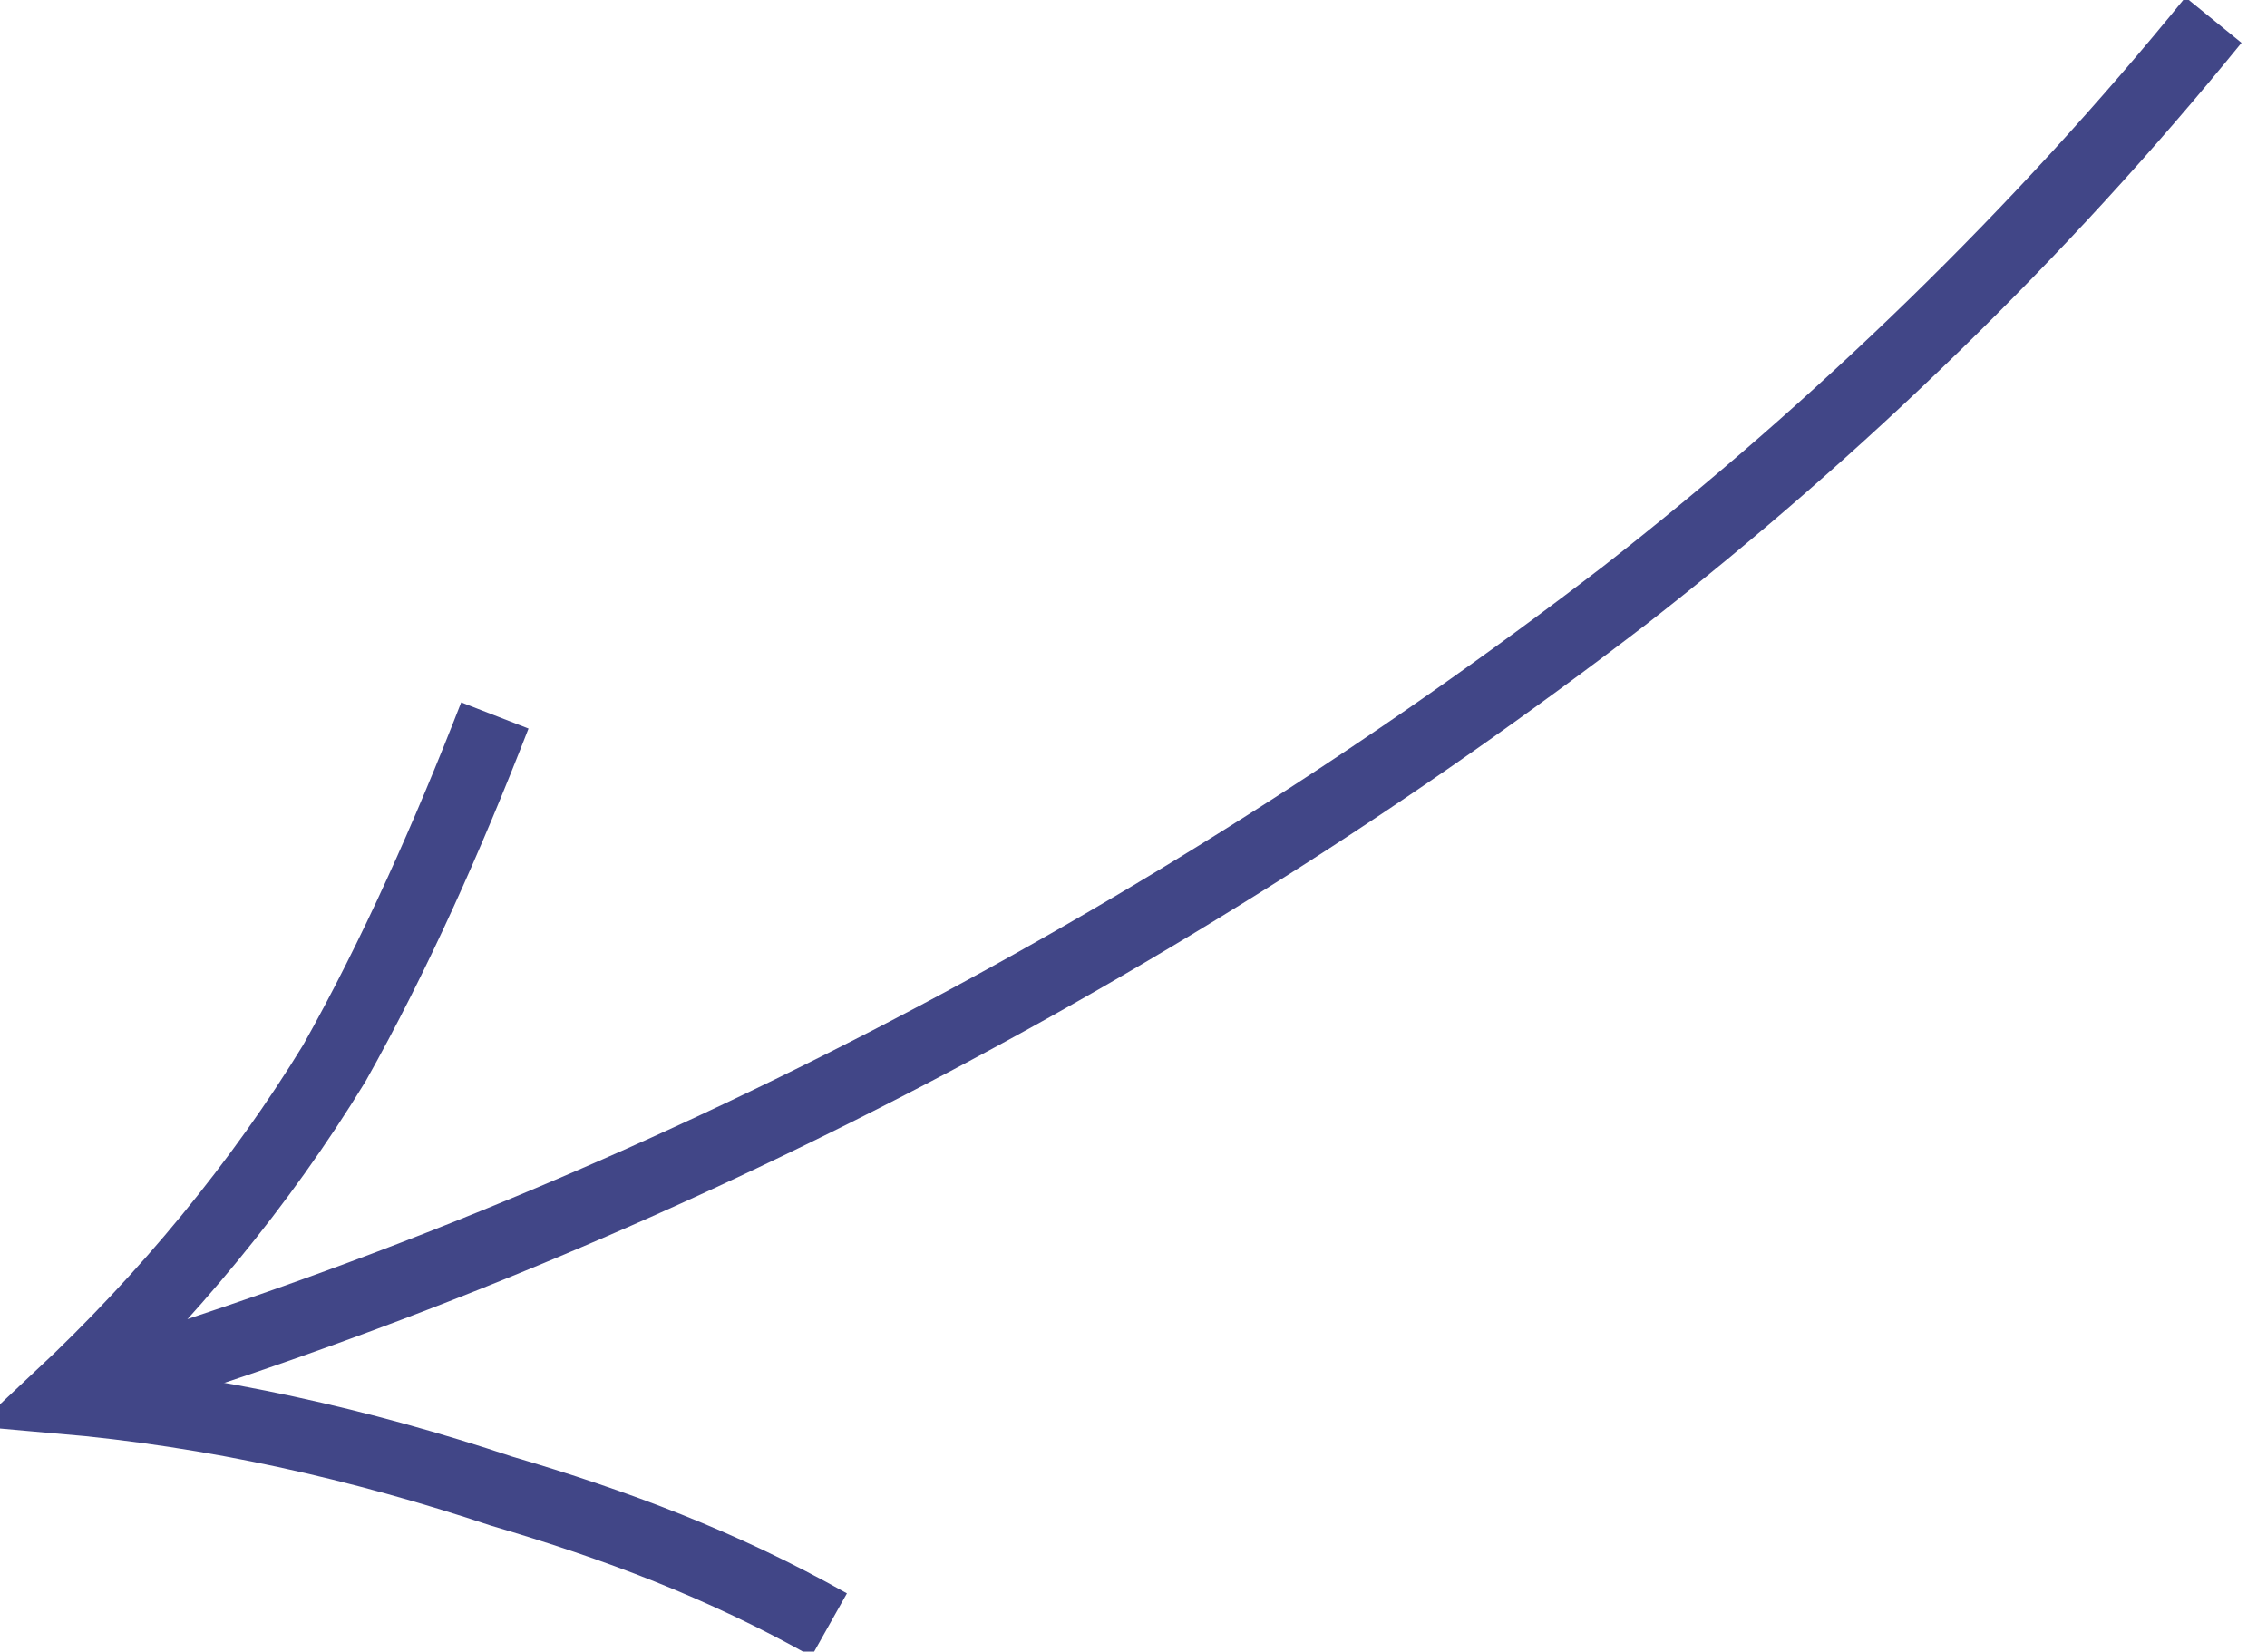 <?xml version="1.0" encoding="UTF-8"?> <!-- Generator: Adobe Illustrator 23.0.6, SVG Export Plug-In . SVG Version: 6.00 Build 0) --> <svg xmlns="http://www.w3.org/2000/svg" xmlns:xlink="http://www.w3.org/1999/xlink" id="Layer_1" x="0px" y="0px" viewBox="0 0 33.9 24.7" style="enable-background:new 0 0 33.9 24.7;" xml:space="preserve"> <style type="text/css"> .st0{fill:none;stroke:#414687;stroke-width:1.08;stroke-miterlimit:10;} </style> <title>arrow</title> <g> <g id="Layer_1-2"> <g id="Layer_1-2-2"> <path class="st0" d="M33.1,0.3c-2.6,3.2-5.6,6.1-8.8,8.6c-6.9,5.3-14.8,9.4-23.1,11.9"></path> <path class="st0" d="M7.4,10.7c-0.7,1.8-1.5,3.6-2.4,5.2c-1.1,1.8-2.5,3.5-4.1,5c2.3,0.2,4.5,0.7,6.6,1.4c1.7,0.5,3.3,1.1,4.9,2"></path> </g> </g> </g> </svg> 